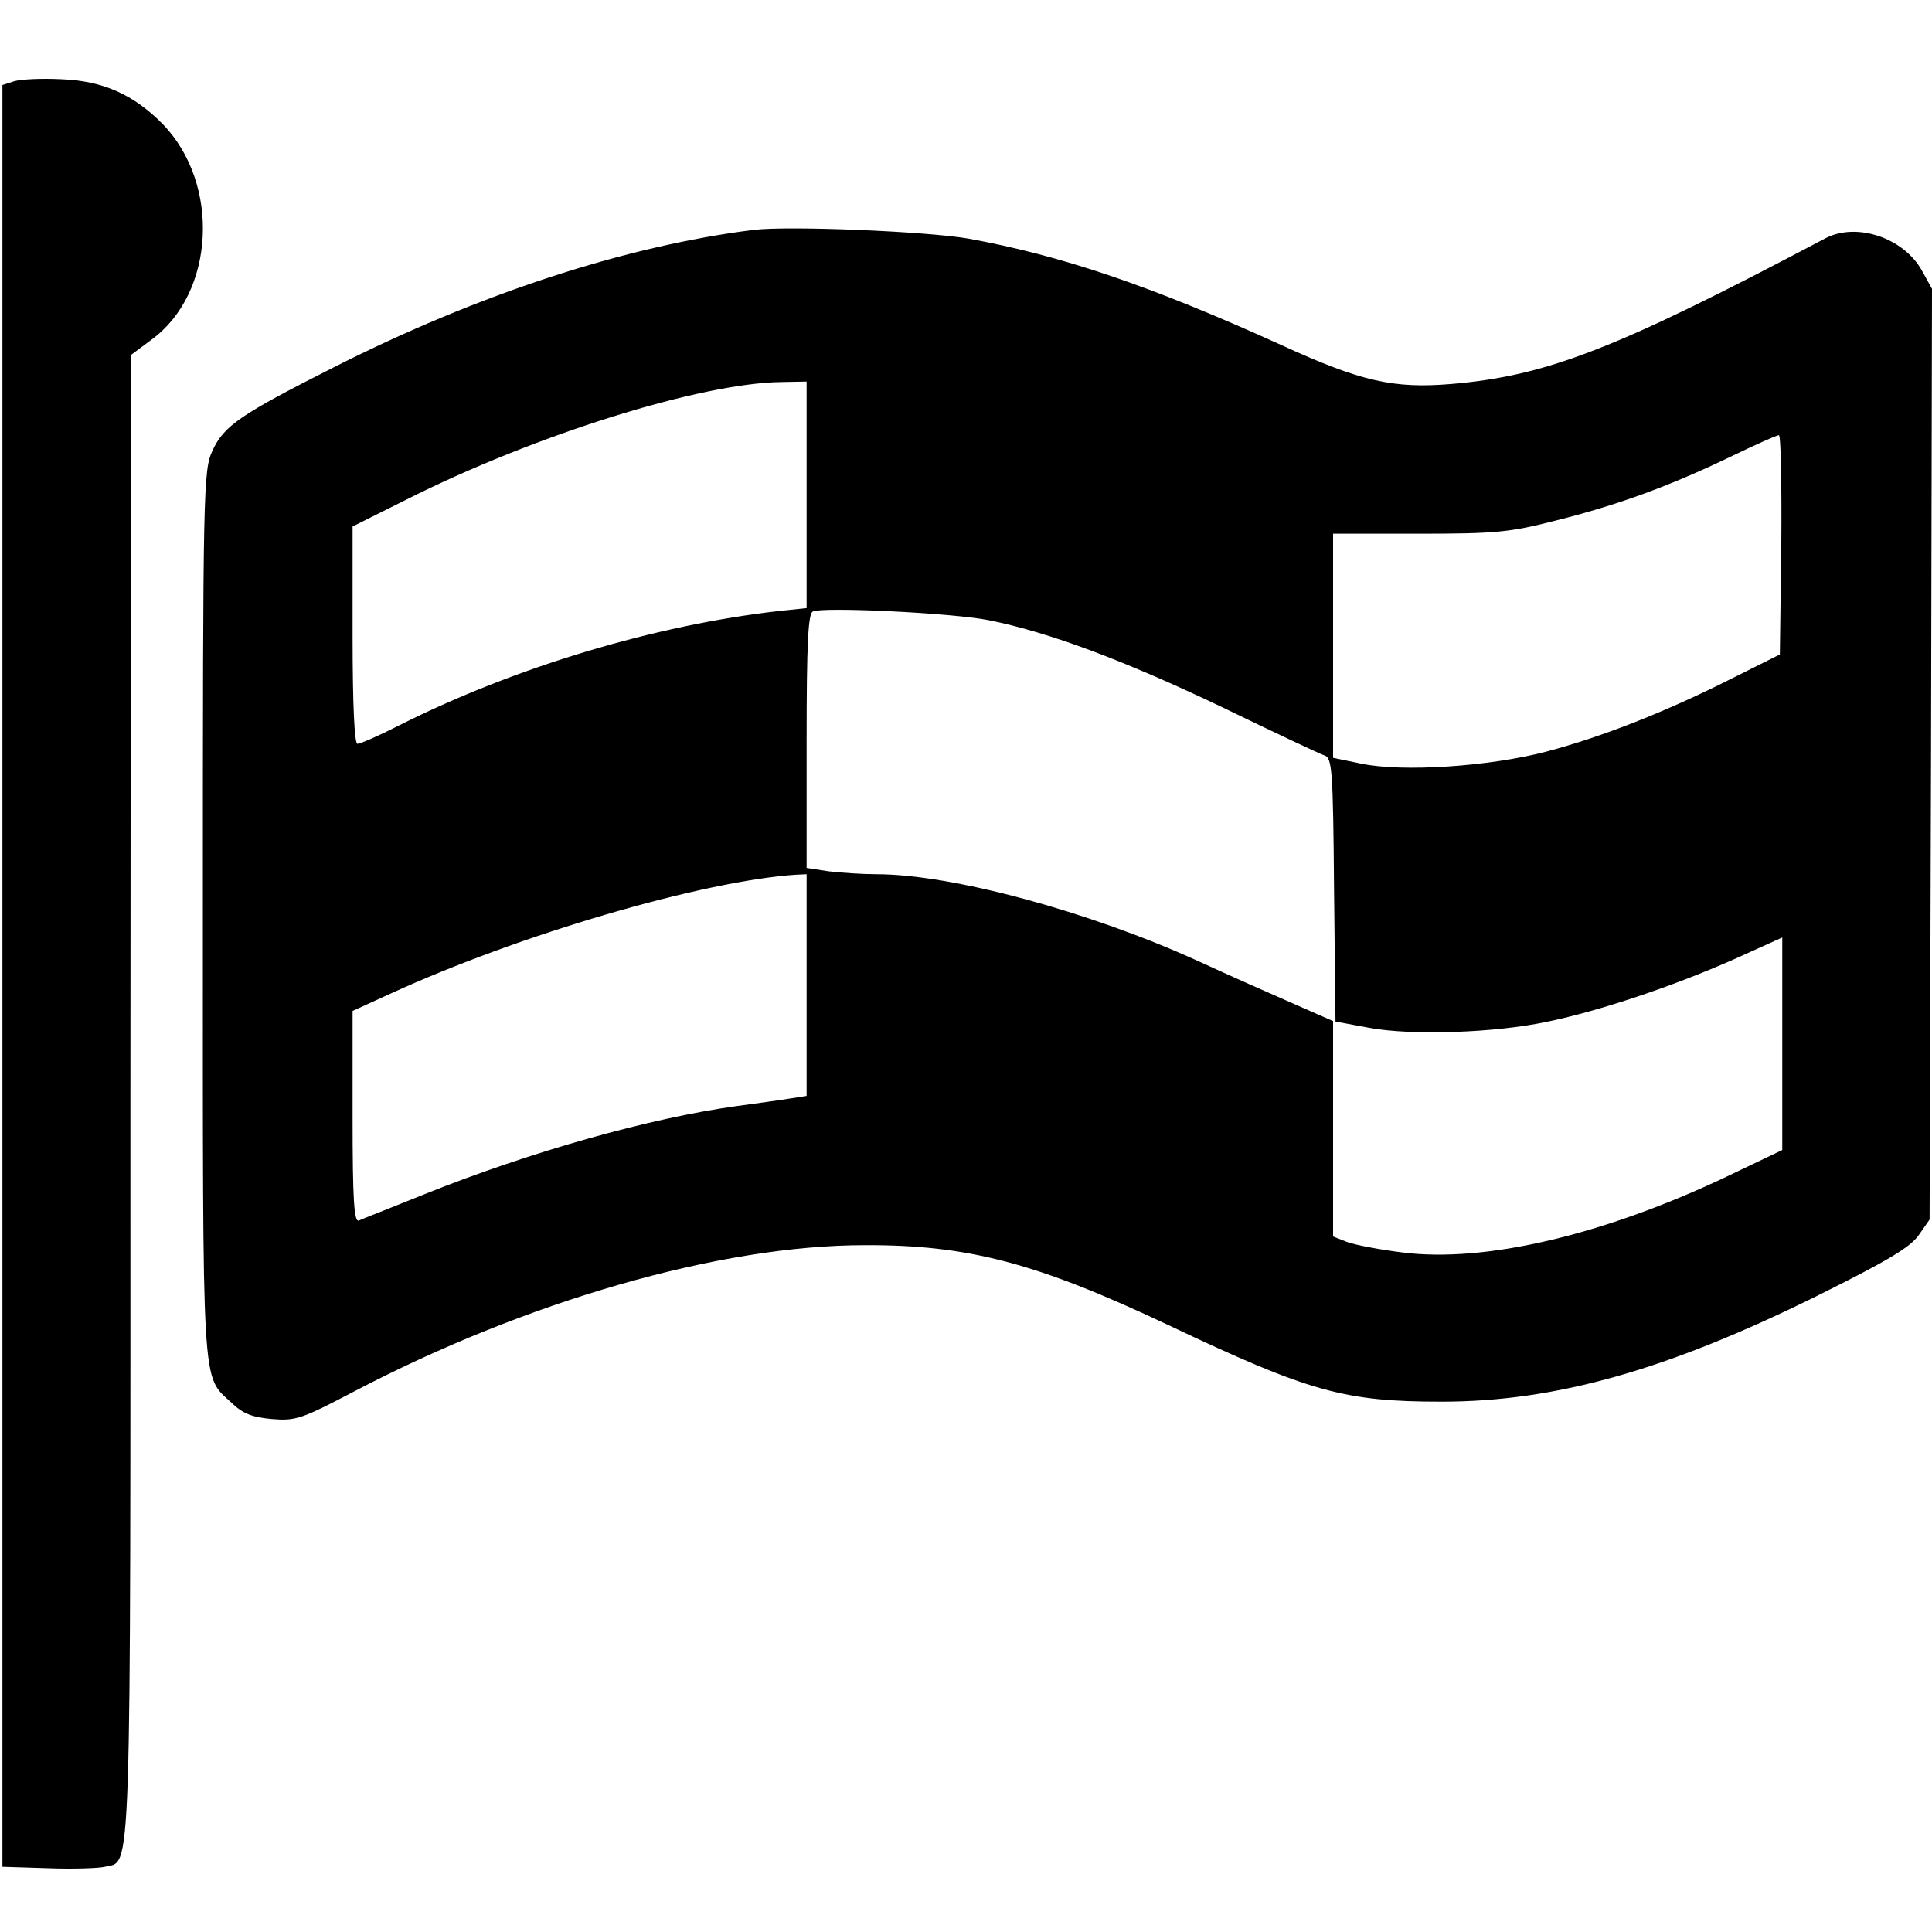 <?xml version="1.0" standalone="no"?>
<!DOCTYPE svg PUBLIC "-//W3C//DTD SVG 20010904//EN"
 "http://www.w3.org/TR/2001/REC-SVG-20010904/DTD/svg10.dtd">
<svg version="1.0" xmlns="http://www.w3.org/2000/svg"
 width="400pt" height="400pt" viewBox="0 0 400 400"
 preserveAspectRatio="xMidYMid meet">
<g transform="translate(0,400) scale(0.1,-0.1)"
fill="#000000" stroke="none">
<path d="M30 3832 l-25 -8 0 -1844 0 -1845 95 -3 c52 -2 105 0 117 3 56 14 53
-67 53 1597 l1 1533 43 32 c131 96 143 322 23 446 -60 61 -124 90 -211 93 -39
2 -82 0 -96 -4z"/>
<path d="M1560 3524 c-264 -33 -570 -133 -870 -285 -192 -97 -227 -121 -250
-172 -19 -40 -20 -76 -20 -960 0 -1002 -3 -953 59 -1011 24 -23 42 -30 84 -34
49 -4 61 0 168 56 358 188 760 304 1059 304 214 1 357 -37 628 -165 293 -139
365 -159 567 -159 236 0 468 66 777 219 143 71 192 100 210 125 l23 33 3 963
2 964 -21 38 c-38 68 -135 100 -199 67 -433 -229 -576 -285 -775 -302 -120
-10 -187 5 -353 81 -271 123 -455 185 -647 220 -87 15 -373 27 -445 18z m110
-548 l0 -235 -57 -6 c-256 -29 -546 -116 -785 -236 -43 -22 -82 -39 -88 -39
-6 0 -10 78 -10 225 l0 225 110 55 c268 135 611 242 778 244 l52 1 0 -234z
m2018 -103 l-3 -228 -100 -50 c-135 -68 -266 -120 -383 -151 -118 -31 -298
-43 -384 -25 l-58 12 0 232 0 232 177 0 c160 0 189 3 283 27 128 32 235 71
360 131 52 25 98 46 103 46 4 1 6 -101 5 -226z m-1641 -157 c125 -25 282 -84
483 -180 107 -52 203 -97 212 -100 16 -5 18 -29 20 -278 l3 -273 70 -13 c86
-16 259 -11 370 13 106 22 256 72 383 128 l102 46 0 -220 0 -220 -115 -55
c-255 -121 -501 -179 -672 -157 -48 6 -100 16 -115 22 l-28 11 0 223 0 223
-82 36 c-46 20 -134 59 -197 88 -226 103 -511 180 -666 180 -29 0 -73 3 -99 6
l-46 7 0 263 c0 200 3 264 13 268 21 10 289 -3 364 -18z m-377 -756 l0 -229
-32 -5 c-18 -3 -69 -10 -113 -16 -180 -25 -425 -94 -645 -182 -69 -28 -131
-52 -137 -55 -10 -4 -13 43 -13 215 l0 219 79 36 c266 122 645 233 839 246
l22 1 0 -230z"/>
</g>
</svg>
